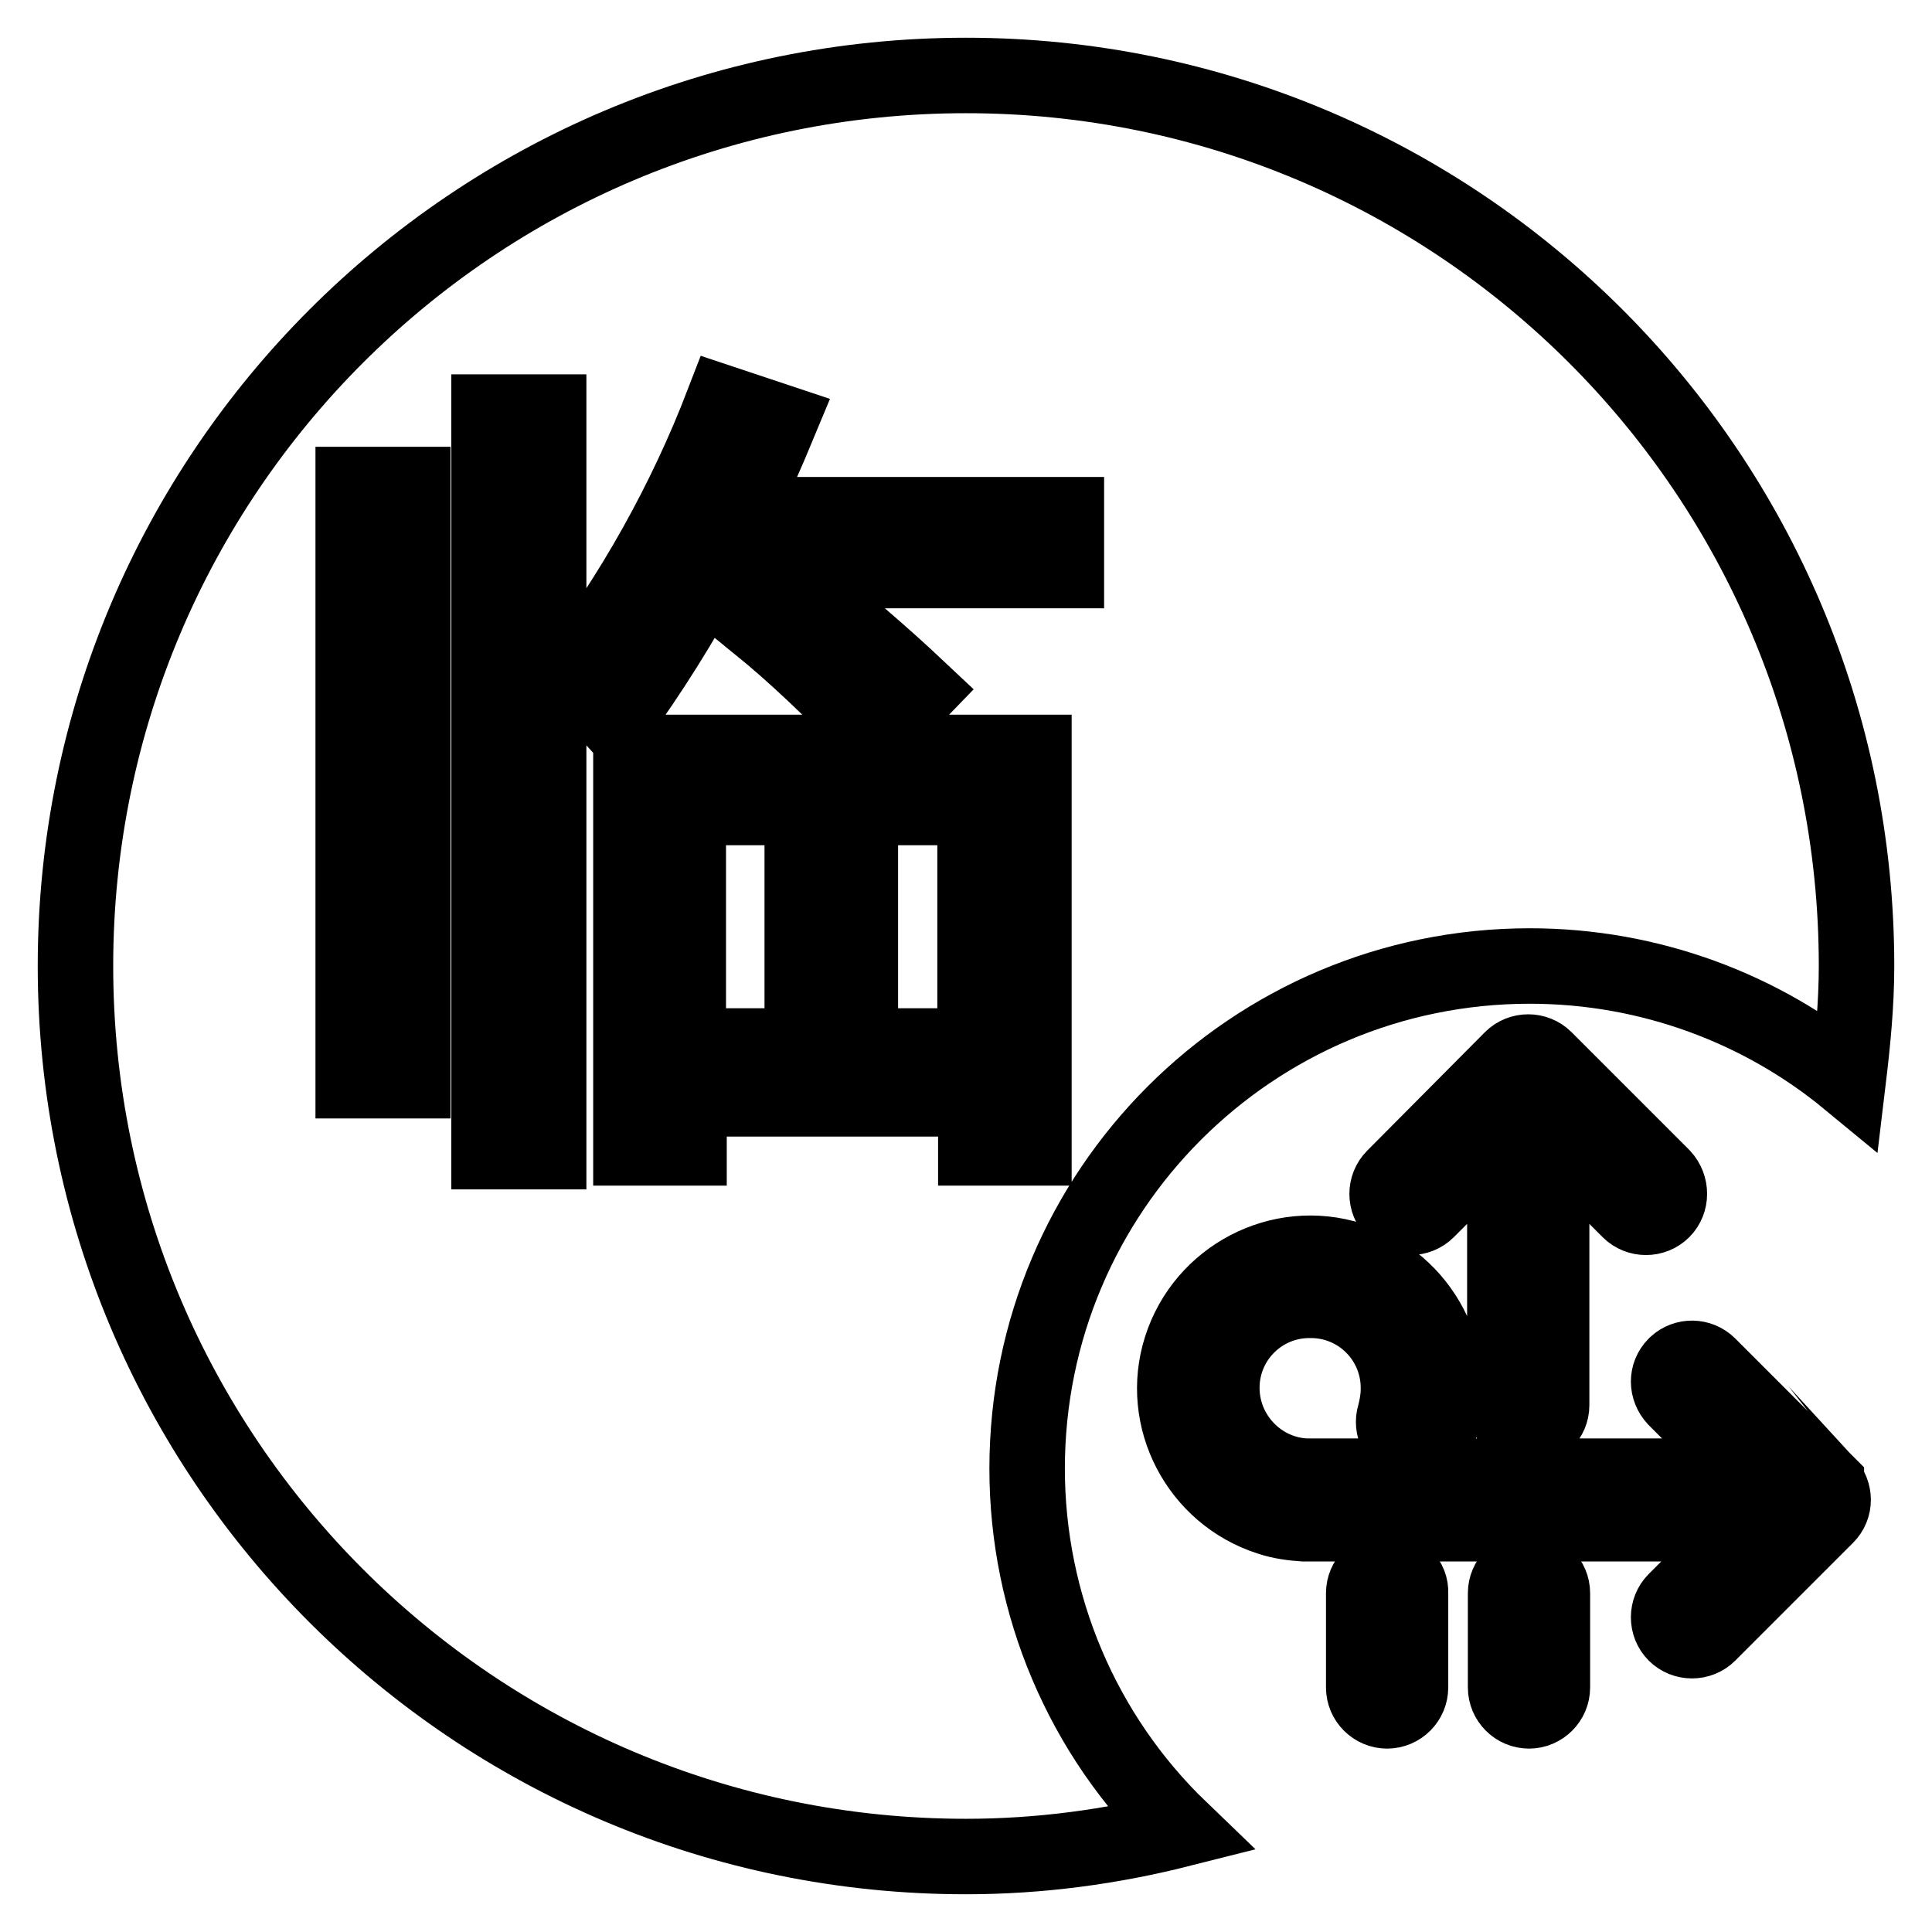 <?xml version="1.0" encoding="utf-8"?>
<!-- Svg Vector Icons : http://www.onlinewebfonts.com/icon -->
<!DOCTYPE svg PUBLIC "-//W3C//DTD SVG 1.1//EN" "http://www.w3.org/Graphics/SVG/1.1/DTD/svg11.dtd">
<svg version="1.1" xmlns="http://www.w3.org/2000/svg" xmlns:xlink="http://www.w3.org/1999/xlink" x="0px" y="0px" viewBox="0 0 256 256" enable-background="new 0 0 256 256" xml:space="preserve">
<g> <path stroke-width="10" fill-opacity="0" stroke="#000000"  d="M106.3,107H91.2v31.6h15.1V107z M129.2,107h-15.2v31.6h15.2V107z M128,10C62.8,10,10,62.8,10,128 c0,65.2,52.8,118,118,118c9.8,0,19.3-1.3,28.4-3.6c-13-12.5-20.3-29.8-20.3-47.8c0-36.8,29.8-66.6,66.6-66.6c0,0,0,0,0,0 c16,0,30.8,5.7,42.2,15.1c0.6-5,1.1-10,1.1-15.1C246,62.8,193.2,10,128,10L128,10z M54.7,143.2h-7.9v-79h7.9V143.2z M72.7,152.6 h-7.9v-98h7.9V152.6L72.7,152.6z M137,152.1h-7.7v-6.5h-38v6.5h-7.7V99.7H137L137,152.1L137,152.1z M100.4,82.7l5.3-5.1 c5.6,4.4,11,9,16.2,13.9l-5.8,6C110.4,91.5,105.2,86.6,100.4,82.7z M141.3,75.6H94c-3.7,6.9-7.9,13.6-12.5,19.9 c-1.9-2.1-3.9-4-6-5.7c8.4-11.1,15.3-23.4,20.3-36.4l7.5,2.5c-1.7,4.1-3.5,8.2-5.5,12.3h43.5L141.3,75.6L141.3,75.6z M199.4,158.2 v28c0,1.7,1.4,3.1,3.1,3.1c1.7,0,3.1-1.4,3.1-3.1v-28c0-1.7-1.4-3.1-3.1-3.1C200.8,155.1,199.4,156.5,199.4,158.2z M242,196.5 l-15.6-15.6c-1.2-1.2-3.1-1.2-4.3-0.1c0,0,0,0-0.1,0.1c-1.2,1.2-1.2,3.1,0,4.4c0,0,0,0,0,0l13.4,13.4L222,212.1 c-1.2,1.2-1.2,3.2,0,4.4c0,0,0,0,0,0c0.6,0.6,1.4,0.9,2.2,0.9c0.8,0,1.6-0.3,2.2-0.9l15.6-15.6C243.2,199.7,243.2,197.8,242,196.5 C242,196.6,242,196.6,242,196.5z M189.1,160.4l13.4-13.4l13.4,13.4c0.6,0.6,1.4,0.9,2.2,0.9c0.8,0,1.6-0.3,2.2-0.9 c1.2-1.2,1.2-3.2,0-4.5l-15.6-15.6c-0.6-0.6-1.4-0.9-2.2-0.9c-0.8,0-1.6,0.3-2.2,0.9L184.7,156c-1.2,1.2-1.2,3.2,0,4.4 C185.9,161.6,187.9,161.6,189.1,160.4z M183.8,208c-1.7,0-3.1,1.4-3.1,3.1c0,0,0,0,0,0v12.5c0,1.7,1.4,3.1,3.1,3.1 c1.7,0,3.1-1.4,3.1-3.1l0,0v-12.5C187,209.4,185.6,208,183.8,208C183.8,208,183.8,208,183.8,208z M202.6,208 c-1.7,0-3.1,1.4-3.1,3.1c0,0,0,0,0,0v12.5c0,1.7,1.4,3.1,3.1,3.1s3.1-1.4,3.1-3.1v-12.5C205.7,209.4,204.3,208,202.6,208 C202.6,208,202.6,208,202.6,208z M227.6,198.7c0-1.7-1.4-3.1-3.1-3.1c0,0,0,0,0,0c-0.5,0-49.6,0-51.5,0 c-6.2-0.3-11.1-5.5-11.1-11.7c0-6.5,5.3-11.7,11.8-11.6c6.5,0,11.7,5.3,11.6,11.8c0,1.1-0.2,2.3-0.5,3.4c-0.5,1.6,0.4,3.4,2,3.9 c1.6,0.5,3.4-0.4,3.9-2c0,0,0,0,0,0c3-9.4-2.3-19.5-11.7-22.5c-9.4-3-19.5,2.3-22.5,11.7c-3,9.4,2.3,19.5,11.7,22.5 c1.5,0.5,3,0.7,4.5,0.8c0.4,0,51.2,0,51.7,0C226.2,201.8,227.6,200.5,227.6,198.7C227.6,198.7,227.6,198.7,227.6,198.7L227.6,198.7 z"/></g>
</svg>